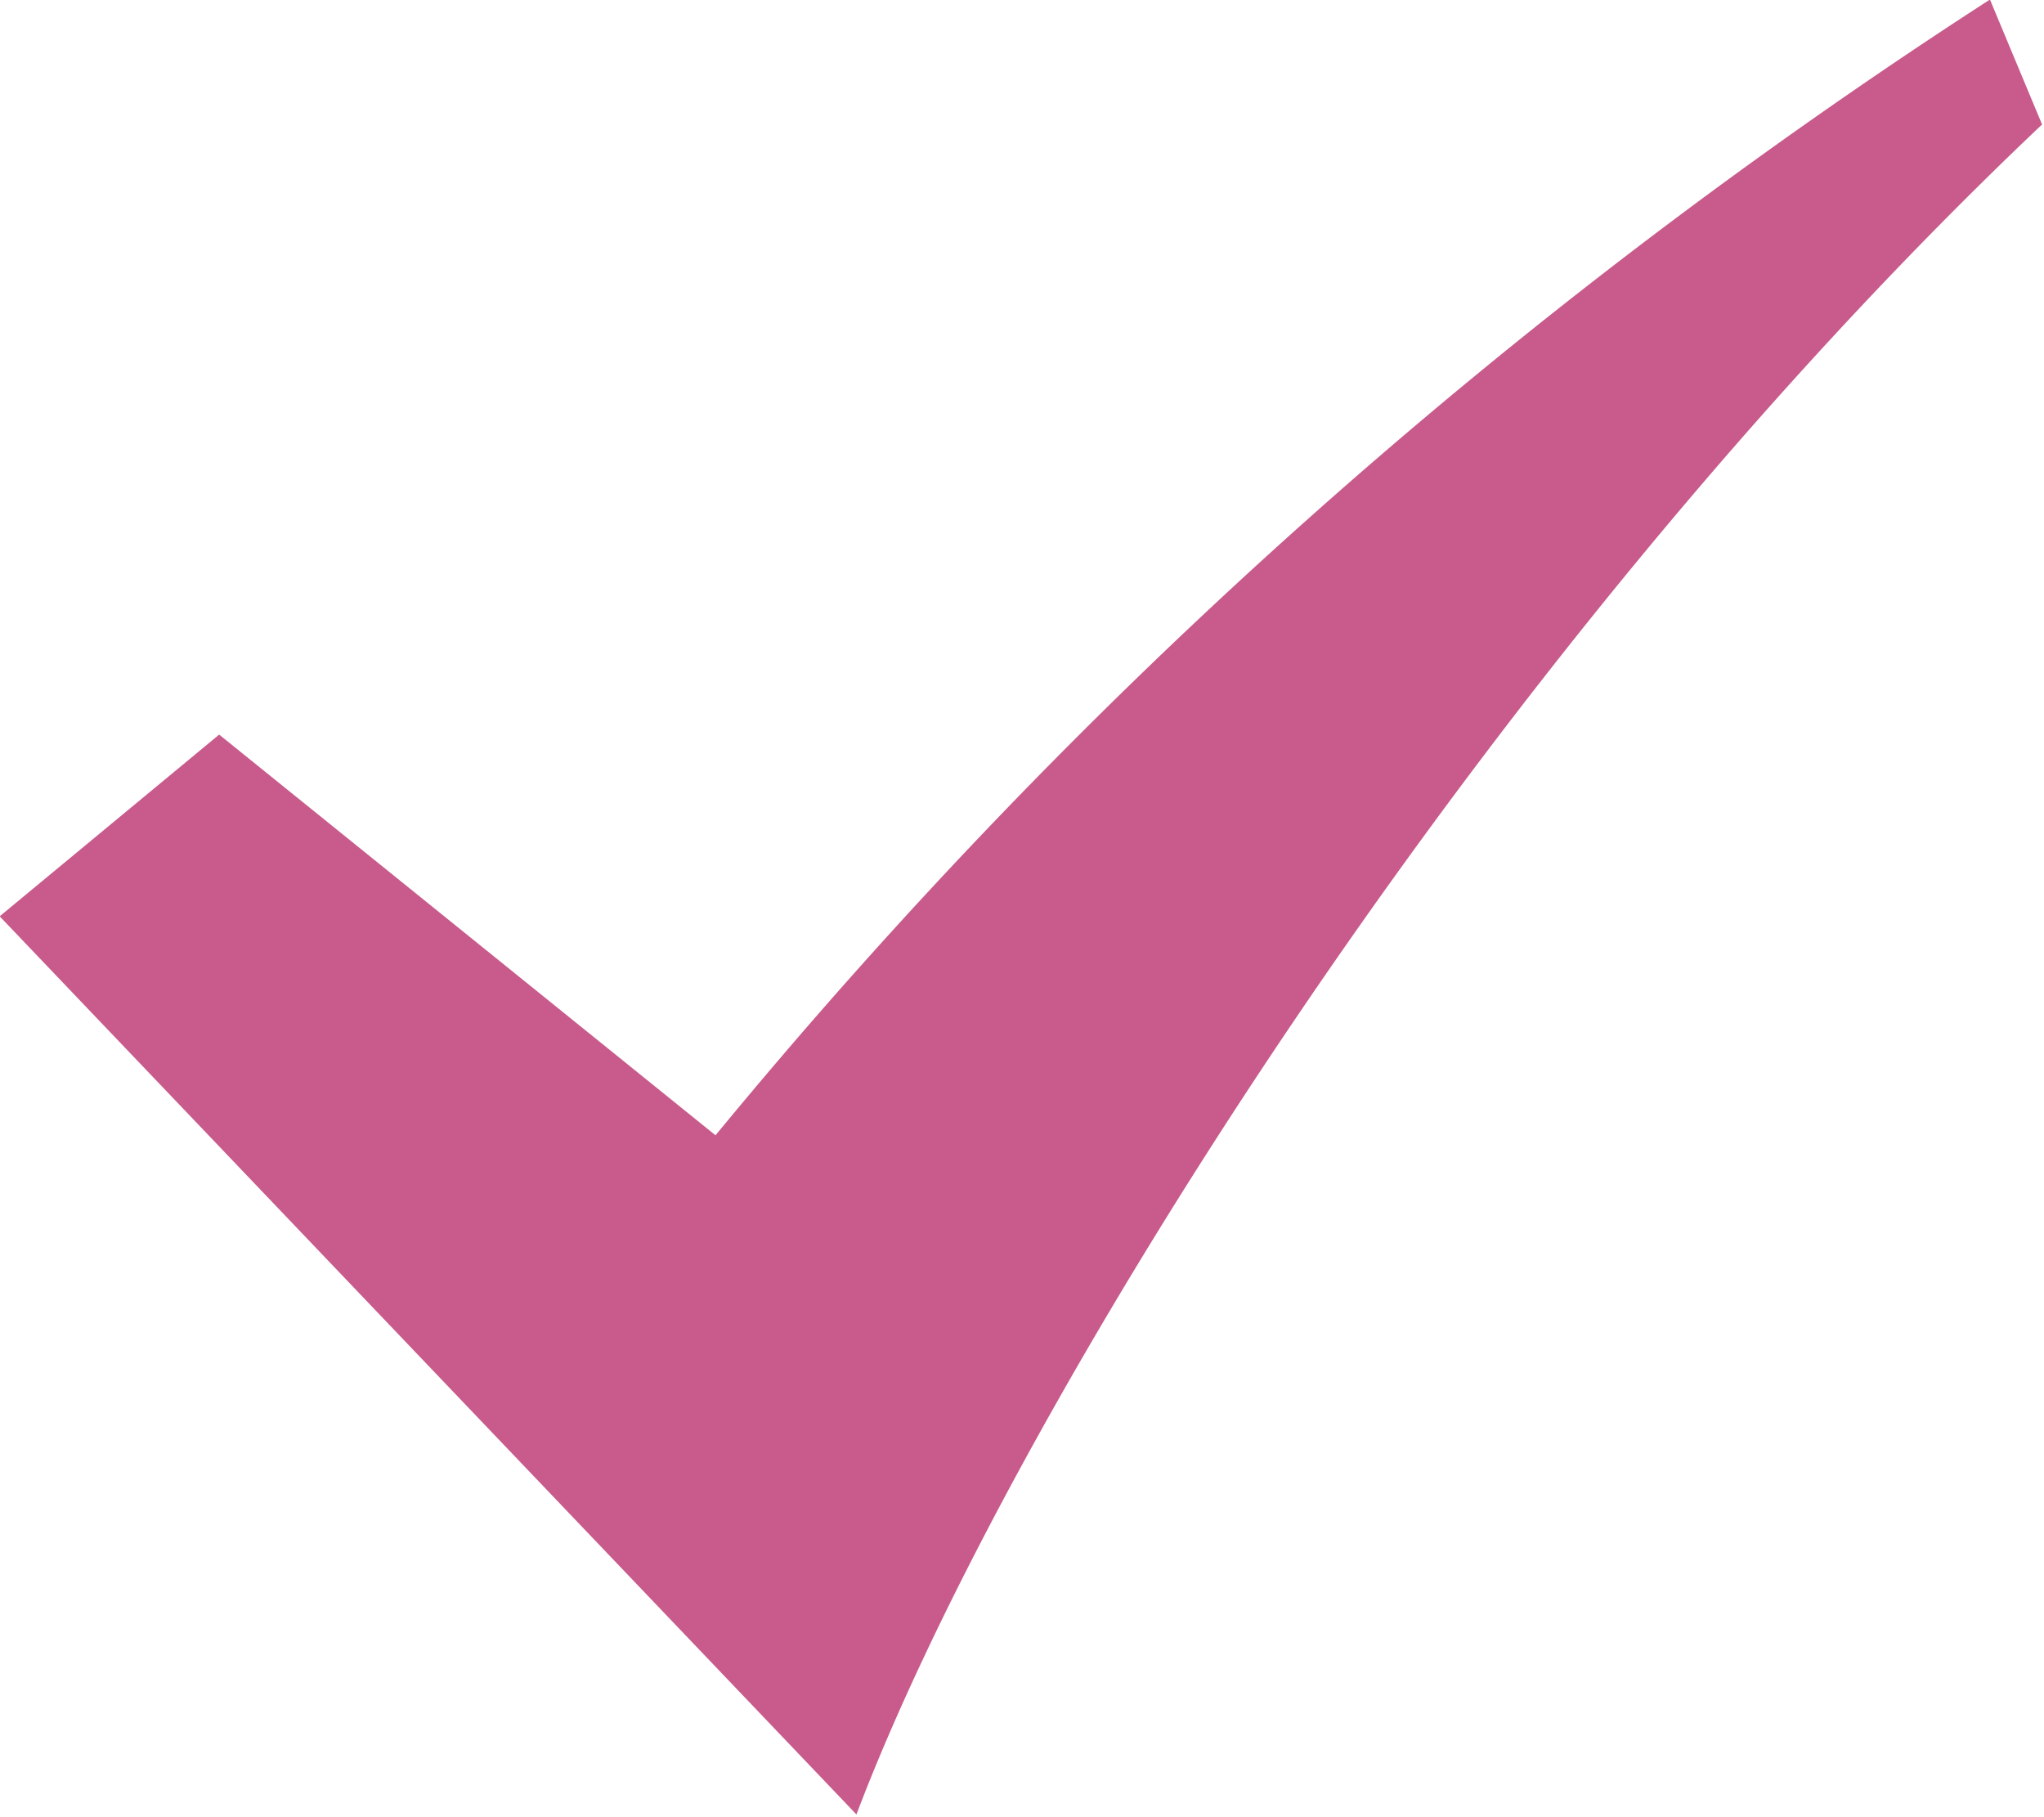 <svg xmlns="http://www.w3.org/2000/svg" xmlns:xlink="http://www.w3.org/1999/xlink" width="18" height="16" viewBox="0 0 18 16"><defs><style>.a{fill:#c85b8b;}.b{clip-path:url(#a);}</style><clipPath id="a"><rect class="a" width="18" height="16"/></clipPath></defs><g transform="translate(-206.44 -311)"><g transform="translate(206.44 311)"><g class="b" transform="translate(0 0)"><path class="a" d="M223.938,310.959a48.912,48.912,0,0,0-11.223,10l-4.371-3.528-1.933,1.6,7.545,7.908c1.295-3.426,5.414-10.121,10.441-14.88l-.459-1.1" transform="translate(-206.414 -310.963)"/></g></g></g></svg>